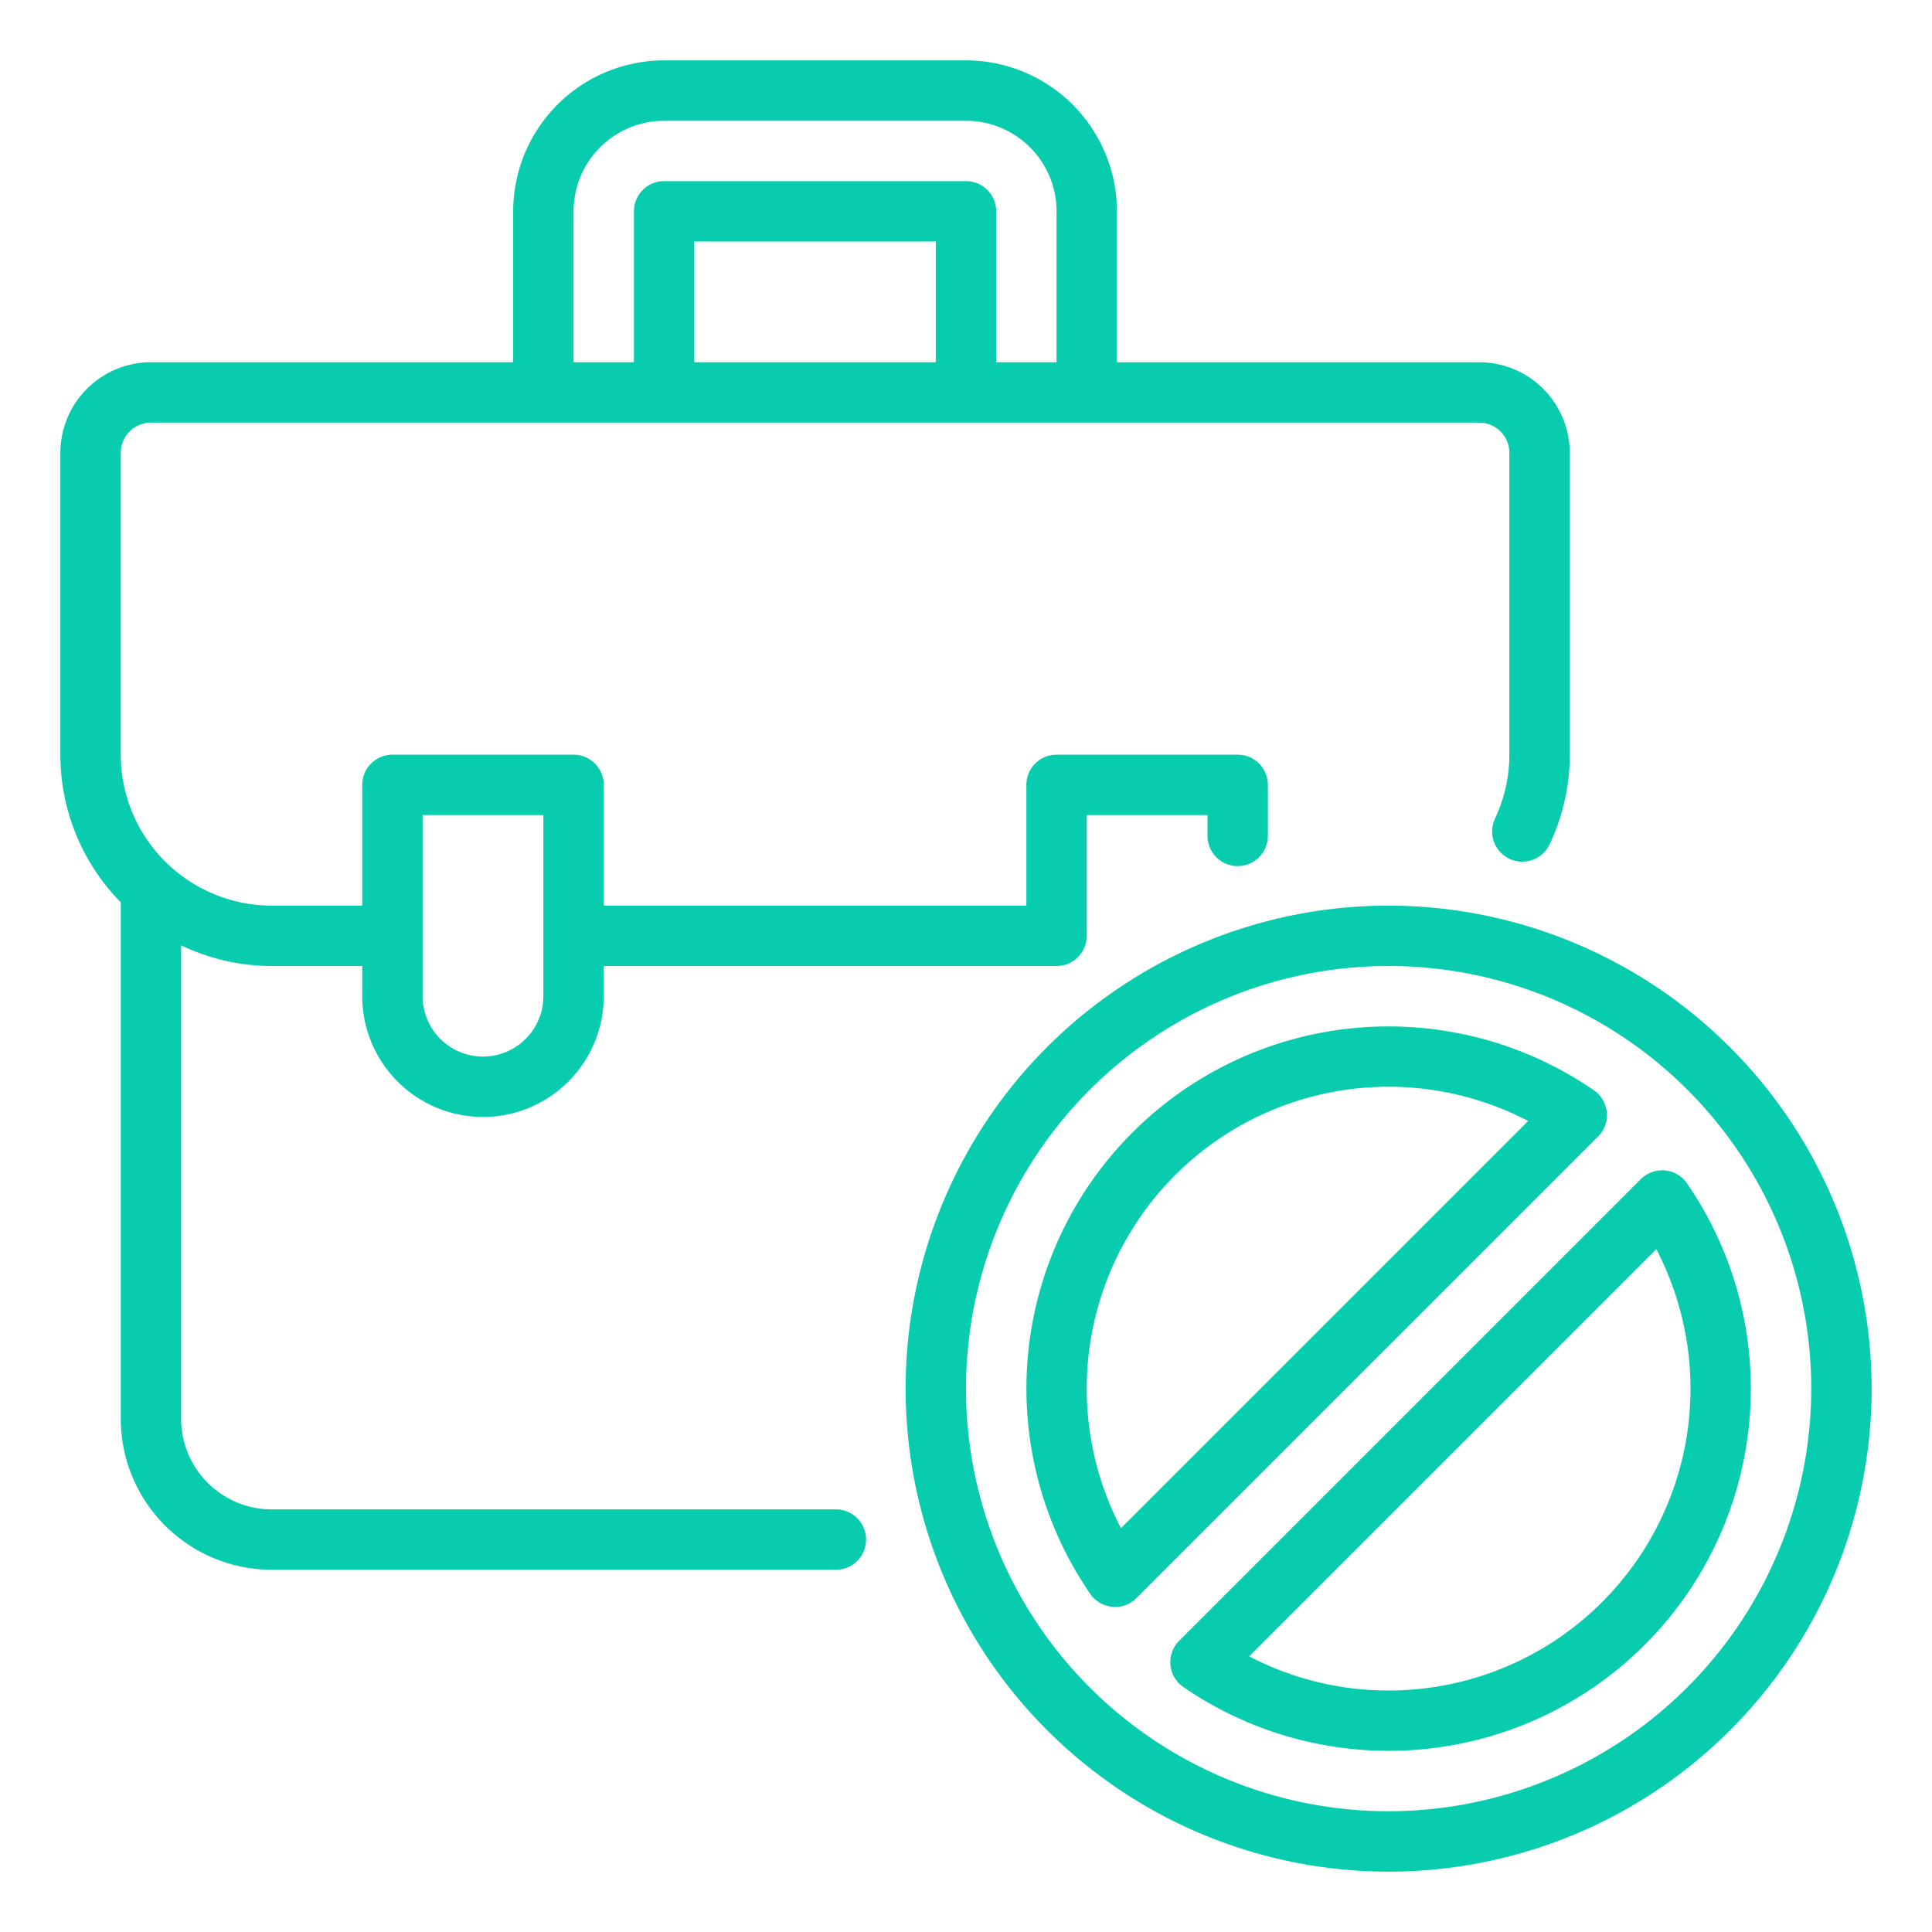 <?xml version="1.0" encoding="UTF-8"?> <svg xmlns="http://www.w3.org/2000/svg" xmlns:xlink="http://www.w3.org/1999/xlink" version="1.1" width="512" height="512" x="0" y="0" viewBox="0 0 64 64" style="enable-background:new 0 0 512 512" xml:space="preserve" class=""><g><path d="M27.69 50H9a3.003 3.003 0 0 1-3-3V31.315A6.946 6.946 0 0 0 9 32h3v1a4 4 0 0 0 8 0v-1h15a1 1 0 0 0 1-1v-4h4v.69a1 1 0 0 0 2 0V26a1 1 0 0 0-1-1h-6a1 1 0 0 0-1 1v4H20v-4a1 1 0 0 0-1-1h-6a1 1 0 0 0-1 1v4H9a5.006 5.006 0 0 1-5-5V15a1.001 1.001 0 0 1 1-1h44a1.001 1.001 0 0 1 1 1v10a4.948 4.948 0 0 1-.477 2.118 1 1 0 1 0 1.811.85A6.935 6.935 0 0 0 52 25V15a3.003 3.003 0 0 0-3-3H37V7a5.006 5.006 0 0 0-5-5H22a5.006 5.006 0 0 0-5 5v5H5a3.003 3.003 0 0 0-3 3v10a6.973 6.973 0 0 0 2 4.89V47a5.006 5.006 0 0 0 5 5h18.69a1 1 0 0 0 0-2ZM14 27h4v6a2 2 0 0 1-4 0Zm17-15h-8V8h8ZM19 7a3.003 3.003 0 0 1 3-3h10a3.003 3.003 0 0 1 3 3v5h-2V7a1 1 0 0 0-1-1H22a1 1 0 0 0-1 1v5h-2Zm34.228 29.849a1.001 1.001 0 0 0-.429-.733 11.996 11.996 0 0 0-16.683 16.683 1.001 1.001 0 0 0 .733.429c.03.003.06.004.09.004a1 1 0 0 0 .707-.293L52.94 37.647a1 1 0 0 0 .289-.798ZM37.134 50.623a9.998 9.998 0 0 1 13.489-13.489ZM46 30a16 16 0 1 0 16 16 16.018 16.018 0 0 0-16-16Zm0 30a14 14 0 1 1 14-14 14.016 14.016 0 0 1-14 14Zm9.884-20.8a1.001 1.001 0 0 0-.733-.428 1.017 1.017 0 0 0-.798.289L39.061 54.353a1 1 0 0 0 .14 1.531 11.996 11.996 0 0 0 16.683-16.683ZM46 56a9.934 9.934 0 0 1-4.623-1.134l13.489-13.489A9.998 9.998 0 0 1 46 56Z" data-name="08-Job Loss" fill="#07ccad" opacity="1" data-original="#000000" class=""></path></g></svg> 